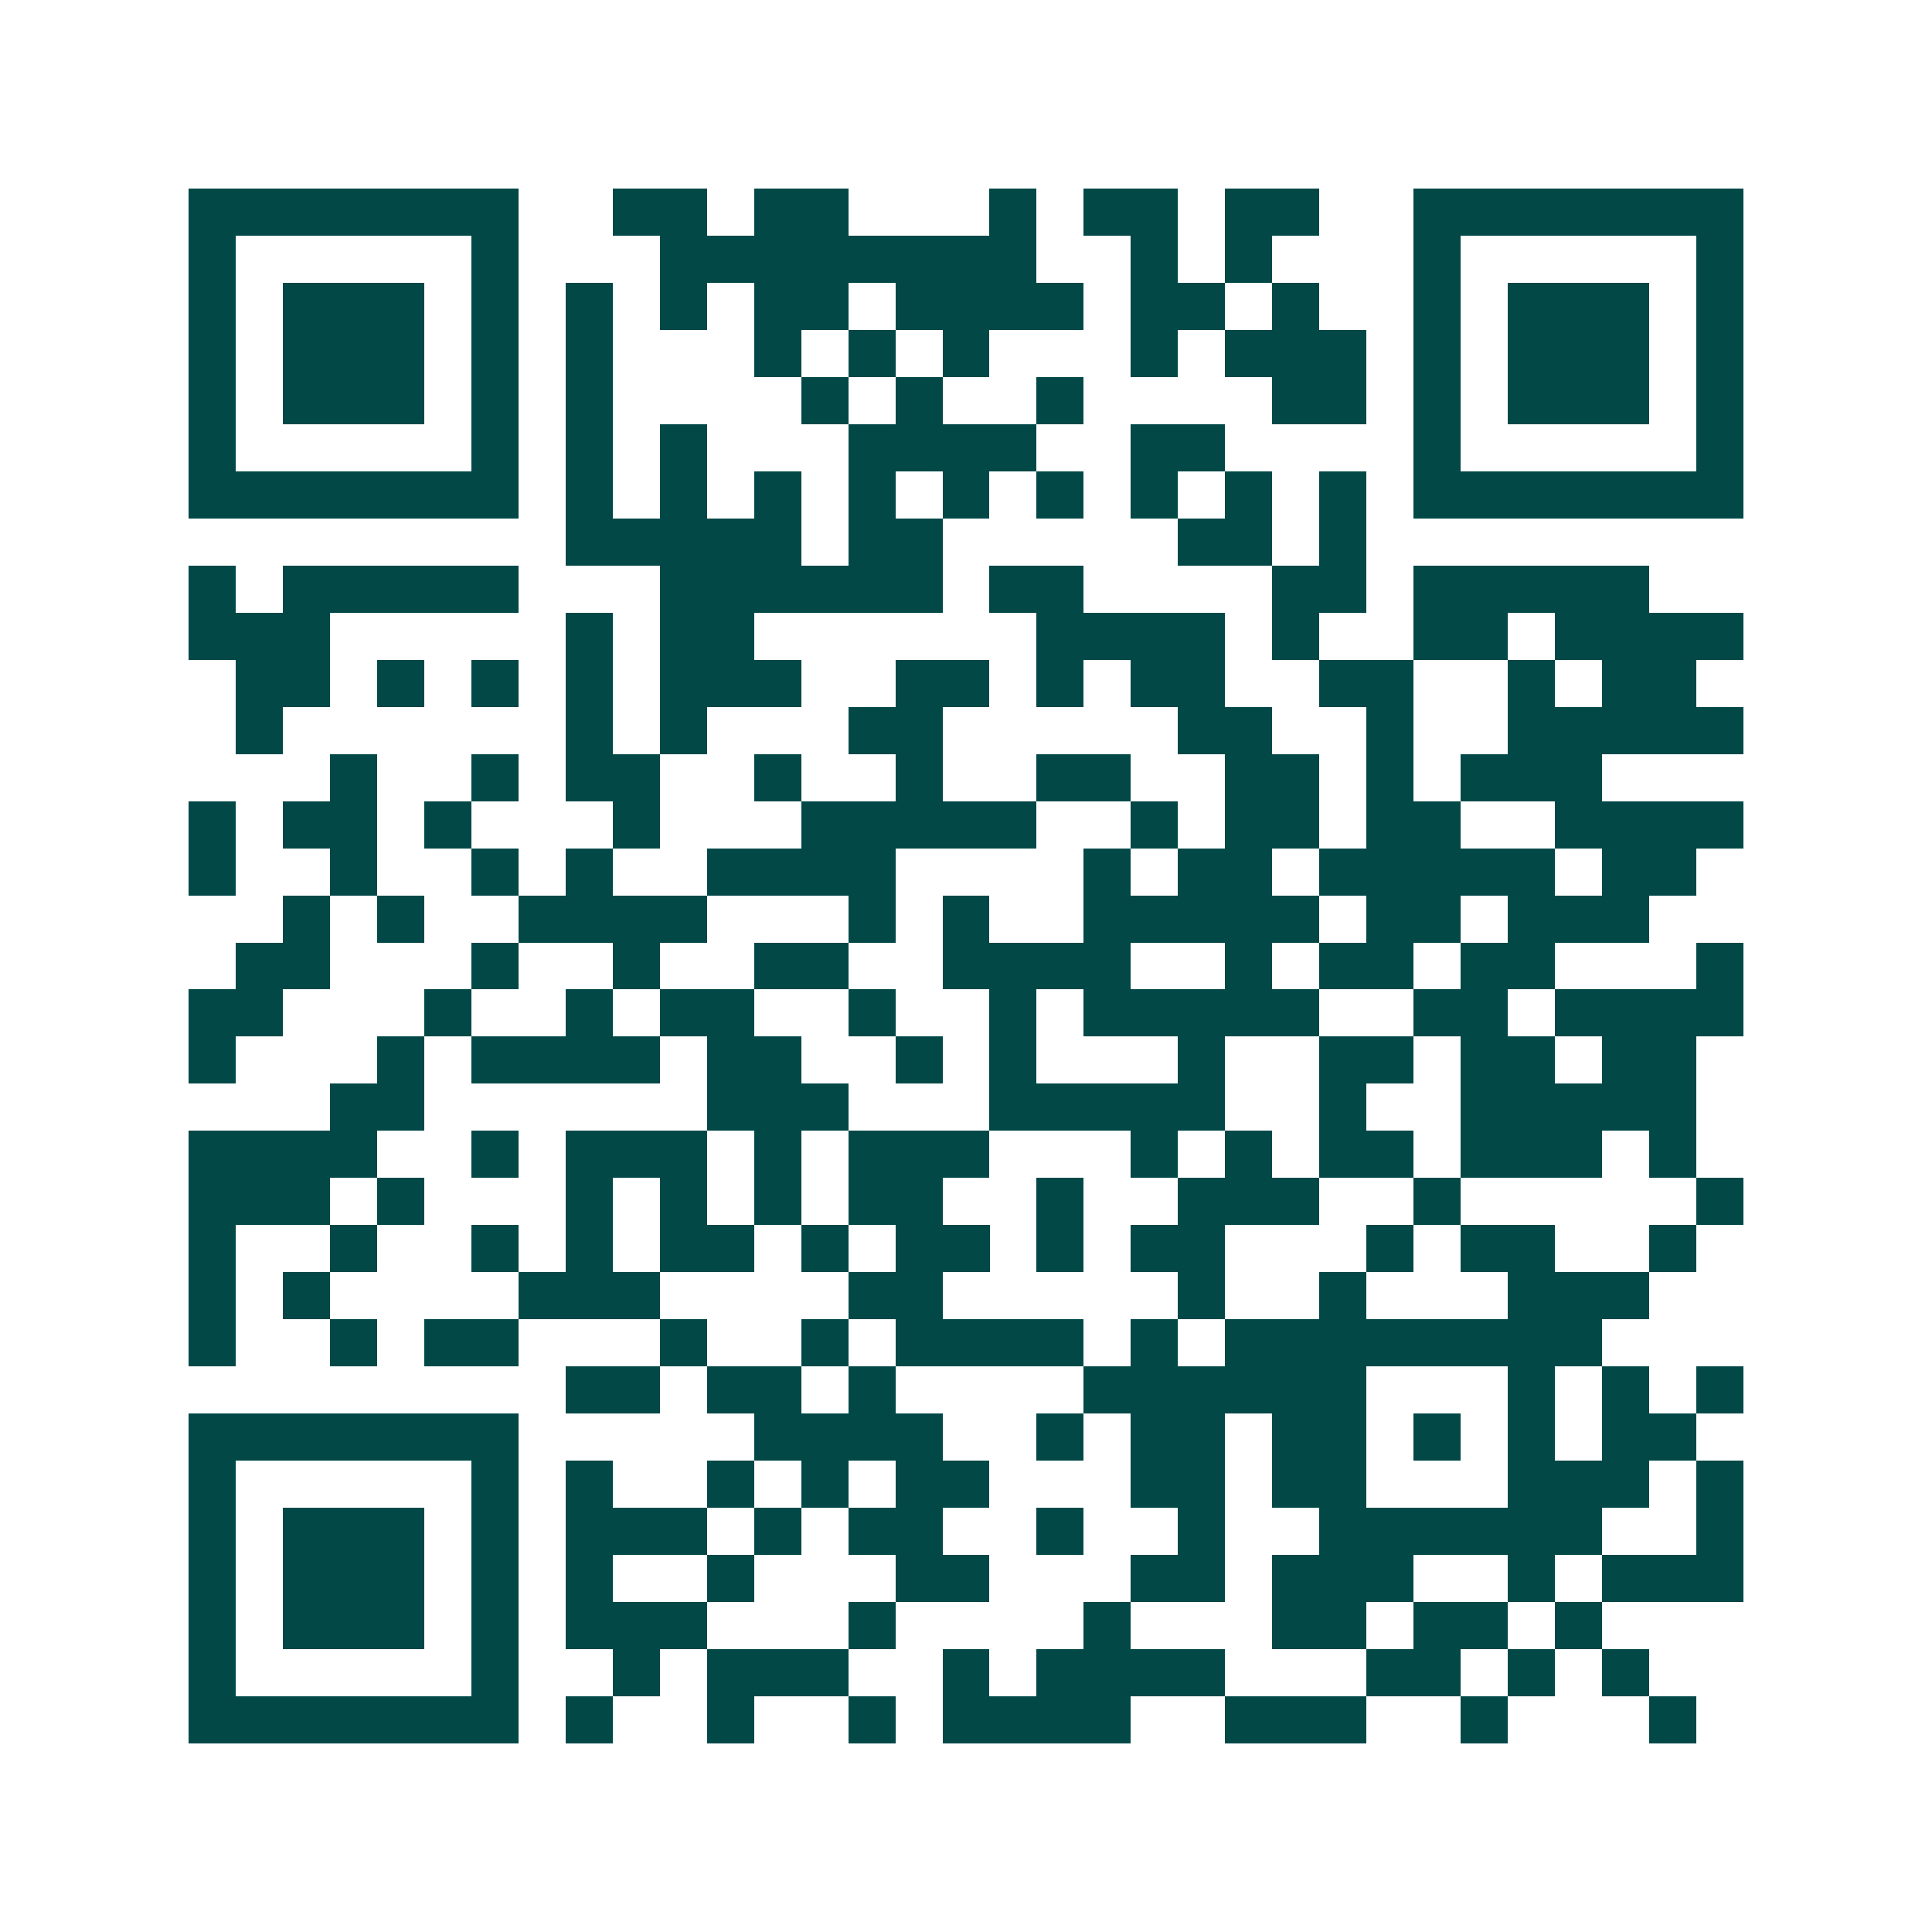 <svg xmlns="http://www.w3.org/2000/svg" width="200" height="200" viewBox="0 0 41 41" shape-rendering="crispEdges"><path fill="#ffffff" d="M0 0h41v41H0z"/><path stroke="#014847" d="M4 4.5h7m2 0h2m1 0h2m3 0h1m1 0h2m1 0h2m2 0h7M4 5.5h1m5 0h1m3 0h8m2 0h1m1 0h1m3 0h1m5 0h1M4 6.5h1m1 0h3m1 0h1m1 0h1m1 0h1m1 0h2m1 0h4m1 0h2m1 0h1m2 0h1m1 0h3m1 0h1M4 7.5h1m1 0h3m1 0h1m1 0h1m3 0h1m1 0h1m1 0h1m3 0h1m1 0h3m1 0h1m1 0h3m1 0h1M4 8.5h1m1 0h3m1 0h1m1 0h1m4 0h1m1 0h1m2 0h1m4 0h2m1 0h1m1 0h3m1 0h1M4 9.5h1m5 0h1m1 0h1m1 0h1m3 0h4m2 0h2m4 0h1m5 0h1M4 10.5h7m1 0h1m1 0h1m1 0h1m1 0h1m1 0h1m1 0h1m1 0h1m1 0h1m1 0h1m1 0h7M12 11.5h5m1 0h2m5 0h2m1 0h1M4 12.5h1m1 0h5m3 0h6m1 0h2m4 0h2m1 0h5M4 13.5h3m5 0h1m1 0h2m6 0h4m1 0h1m2 0h2m1 0h4M5 14.5h2m1 0h1m1 0h1m1 0h1m1 0h3m2 0h2m1 0h1m1 0h2m2 0h2m2 0h1m1 0h2M5 15.5h1m6 0h1m1 0h1m3 0h2m5 0h2m2 0h1m2 0h5M7 16.5h1m2 0h1m1 0h2m2 0h1m2 0h1m2 0h2m2 0h2m1 0h1m1 0h3M4 17.5h1m1 0h2m1 0h1m3 0h1m3 0h5m2 0h1m1 0h2m1 0h2m2 0h4M4 18.5h1m2 0h1m2 0h1m1 0h1m2 0h4m4 0h1m1 0h2m1 0h5m1 0h2M6 19.5h1m1 0h1m2 0h4m3 0h1m1 0h1m2 0h5m1 0h2m1 0h3M5 20.5h2m3 0h1m2 0h1m2 0h2m2 0h4m2 0h1m1 0h2m1 0h2m3 0h1M4 21.5h2m3 0h1m2 0h1m1 0h2m2 0h1m2 0h1m1 0h5m2 0h2m1 0h4M4 22.5h1m3 0h1m1 0h4m1 0h2m2 0h1m1 0h1m3 0h1m2 0h2m1 0h2m1 0h2M7 23.5h2m6 0h3m3 0h5m2 0h1m2 0h5M4 24.5h4m2 0h1m1 0h3m1 0h1m1 0h3m3 0h1m1 0h1m1 0h2m1 0h3m1 0h1M4 25.5h3m1 0h1m3 0h1m1 0h1m1 0h1m1 0h2m2 0h1m2 0h3m2 0h1m5 0h1M4 26.5h1m2 0h1m2 0h1m1 0h1m1 0h2m1 0h1m1 0h2m1 0h1m1 0h2m3 0h1m1 0h2m2 0h1M4 27.5h1m1 0h1m4 0h3m4 0h2m5 0h1m2 0h1m3 0h3M4 28.5h1m2 0h1m1 0h2m3 0h1m2 0h1m1 0h4m1 0h1m1 0h8M12 29.5h2m1 0h2m1 0h1m4 0h6m3 0h1m1 0h1m1 0h1M4 30.5h7m5 0h4m2 0h1m1 0h2m1 0h2m1 0h1m1 0h1m1 0h2M4 31.5h1m5 0h1m1 0h1m2 0h1m1 0h1m1 0h2m3 0h2m1 0h2m3 0h3m1 0h1M4 32.5h1m1 0h3m1 0h1m1 0h3m1 0h1m1 0h2m2 0h1m2 0h1m2 0h6m2 0h1M4 33.5h1m1 0h3m1 0h1m1 0h1m2 0h1m3 0h2m3 0h2m1 0h3m2 0h1m1 0h3M4 34.5h1m1 0h3m1 0h1m1 0h3m3 0h1m4 0h1m3 0h2m1 0h2m1 0h1M4 35.5h1m5 0h1m2 0h1m1 0h3m2 0h1m1 0h4m3 0h2m1 0h1m1 0h1M4 36.5h7m1 0h1m2 0h1m2 0h1m1 0h4m2 0h3m2 0h1m3 0h1"/></svg>

